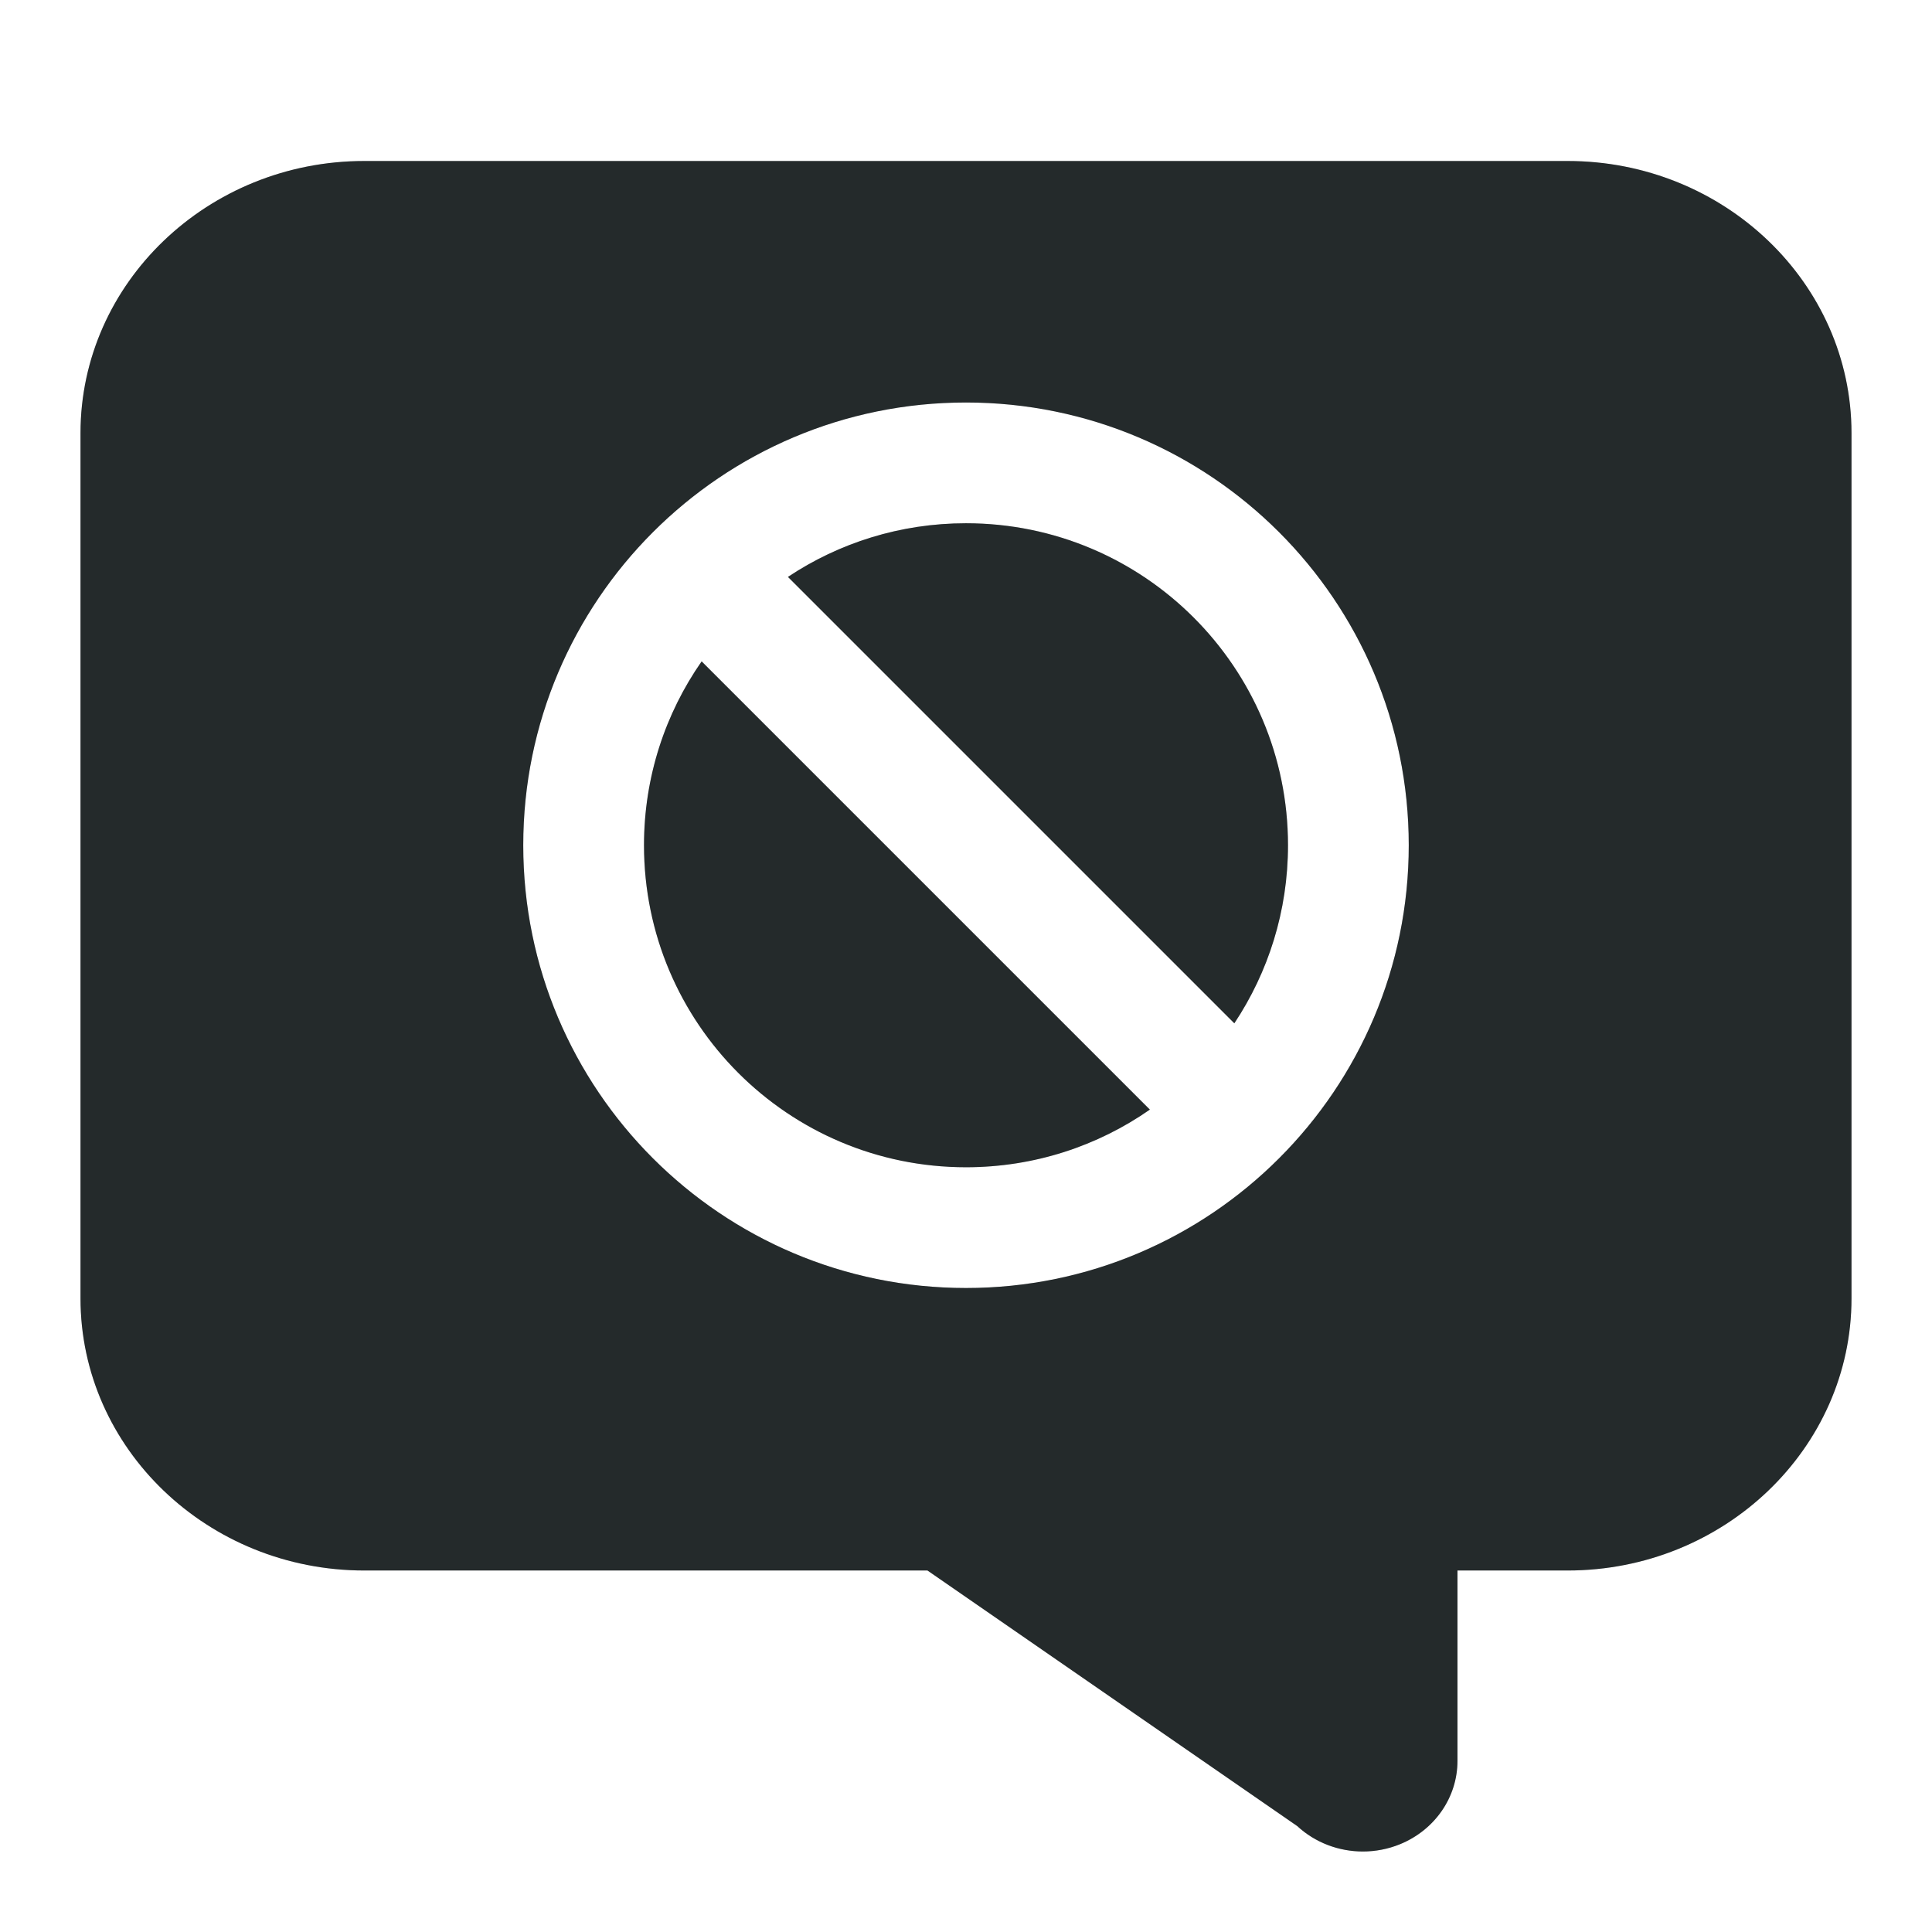 <svg width="36" height="36" viewBox="0 0 36 36" fill="none" xmlns="http://www.w3.org/2000/svg">
<path fill-rule="evenodd" clip-rule="evenodd" d="M29.211 3H6.788C3.872 3 1.5 5.274 1.5 8.07V24.194C1.5 26.989 3.872 29.264 6.788 29.264H17.282L24.173 34.027C24.508 34.337 24.948 34.5 25.395 34.5C25.628 34.5 25.862 34.456 26.086 34.365C26.737 34.099 27.158 33.489 27.158 32.81L27.158 29.264H29.211C32.127 29.264 34.5 26.989 34.5 24.194V8.07C34.5 5.274 32.127 3 29.211 3ZM23 19.068C23.632 18.117 24 16.977 24 15.75C24 12.436 21.314 9.75 18 9.75C16.773 9.75 15.632 10.118 14.682 10.75L23 19.068ZM21.426 20.676C20.455 21.353 19.274 21.75 18 21.75C14.686 21.75 12 19.064 12 15.75C12 14.476 12.397 13.295 13.074 12.324L21.426 20.676ZM18 24C22.556 24 26.25 20.306 26.25 15.75C26.25 11.194 22.556 7.5 18 7.5C13.444 7.5 9.75 11.194 9.75 15.75C9.75 20.306 13.444 24 18 24Z" fill="#2D3436"/>
<path fill-rule="evenodd" clip-rule="evenodd" d="M29.211 3H6.788C3.872 3 1.5 5.274 1.5 8.07V24.194C1.5 26.989 3.872 29.264 6.788 29.264H17.282L24.173 34.027C24.508 34.337 24.948 34.5 25.395 34.5C25.628 34.5 25.862 34.456 26.086 34.365C26.737 34.099 27.158 33.489 27.158 32.81L27.158 29.264H29.211C32.127 29.264 34.5 26.989 34.5 24.194V8.07C34.5 5.274 32.127 3 29.211 3ZM23 19.068C23.632 18.117 24 16.977 24 15.75C24 12.436 21.314 9.75 18 9.75C16.773 9.75 15.632 10.118 14.682 10.75L23 19.068ZM21.426 20.676C20.455 21.353 19.274 21.75 18 21.75C14.686 21.75 12 19.064 12 15.75C12 14.476 12.397 13.295 13.074 12.324L21.426 20.676ZM18 24C22.556 24 26.25 20.306 26.25 15.75C26.25 11.194 22.556 7.5 18 7.5C13.444 7.5 9.75 11.194 9.75 15.75C9.75 20.306 13.444 24 18 24Z" fill="black" fill-opacity="0.2"/>
</svg>
